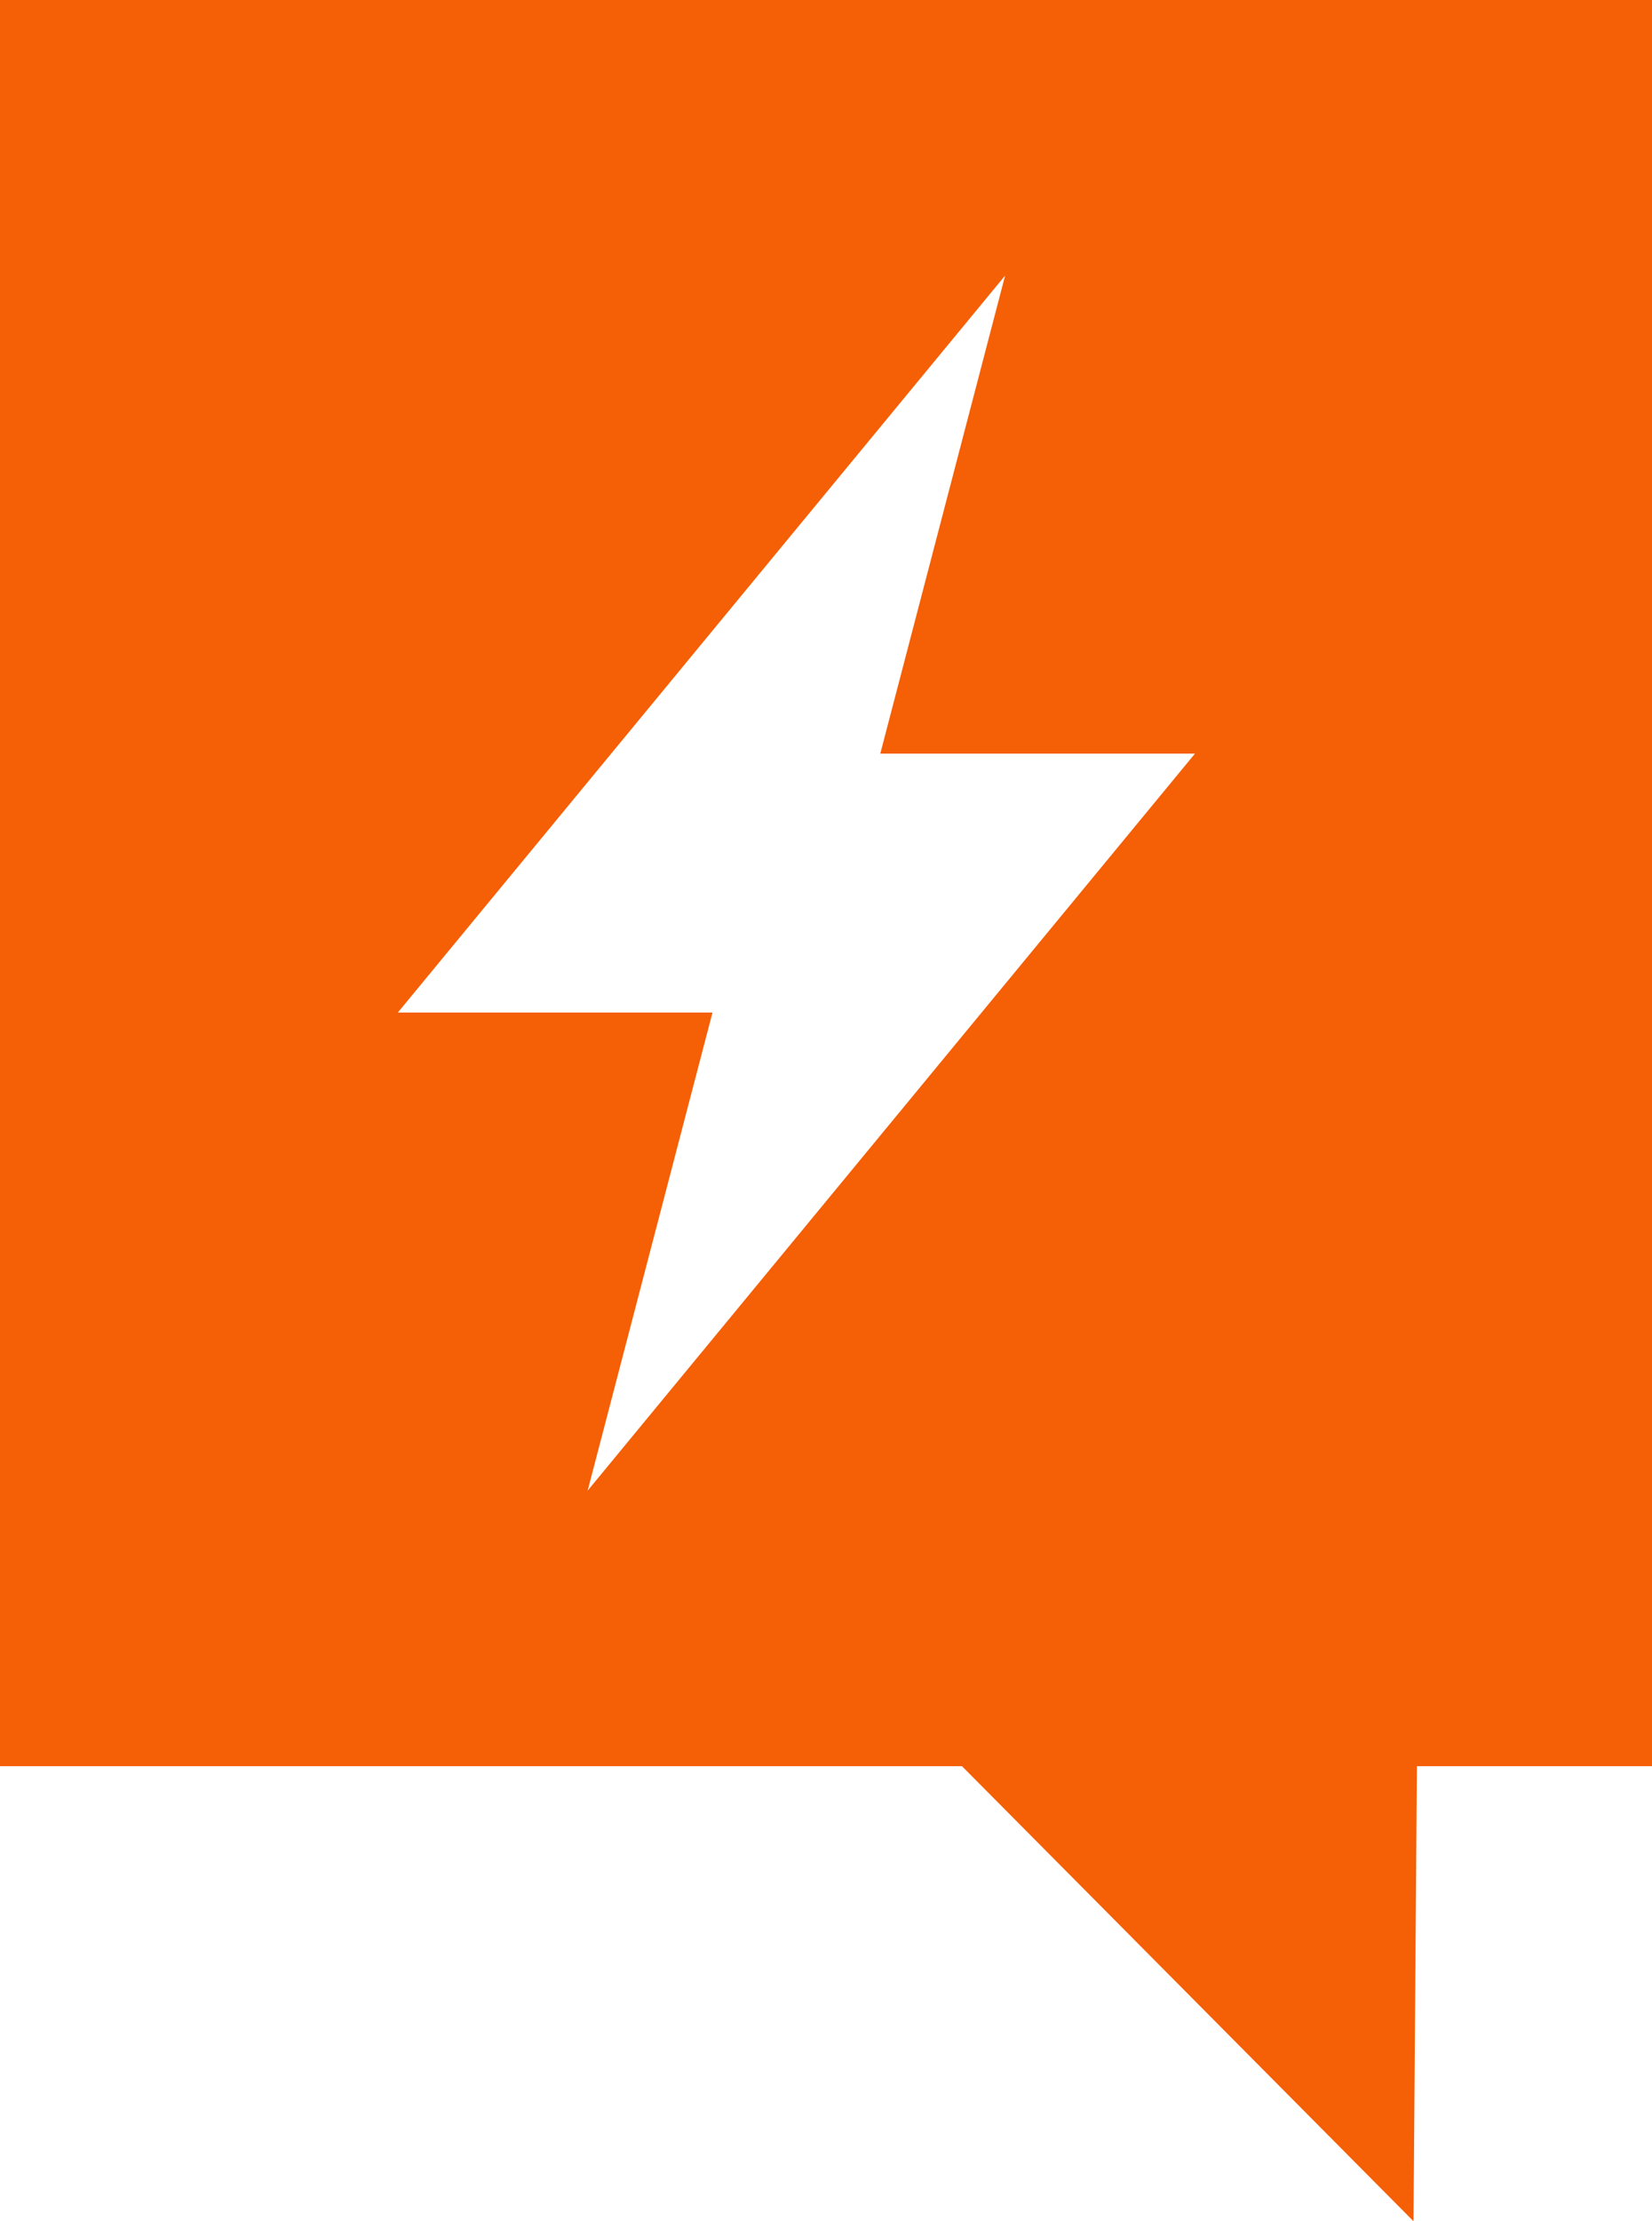 <?xml version="1.0" encoding="UTF-8"?>
<svg id="Layer_1" data-name="Layer 1" xmlns="http://www.w3.org/2000/svg" viewBox="0 0 147 197.59">
  <defs>
    <style>
      .cls-1 {
        fill: #f55f05;
      }
    </style>
  </defs>
  <path class="cls-1" d="m89.44,24.51l-11.11,42.53h28l-54.04,65.56,11.11-42.53h-28L89.44,24.51ZM0,0v157.11h85.6l40.18,40.48.3-40.48h20.92V0H0Z"/>
</svg>